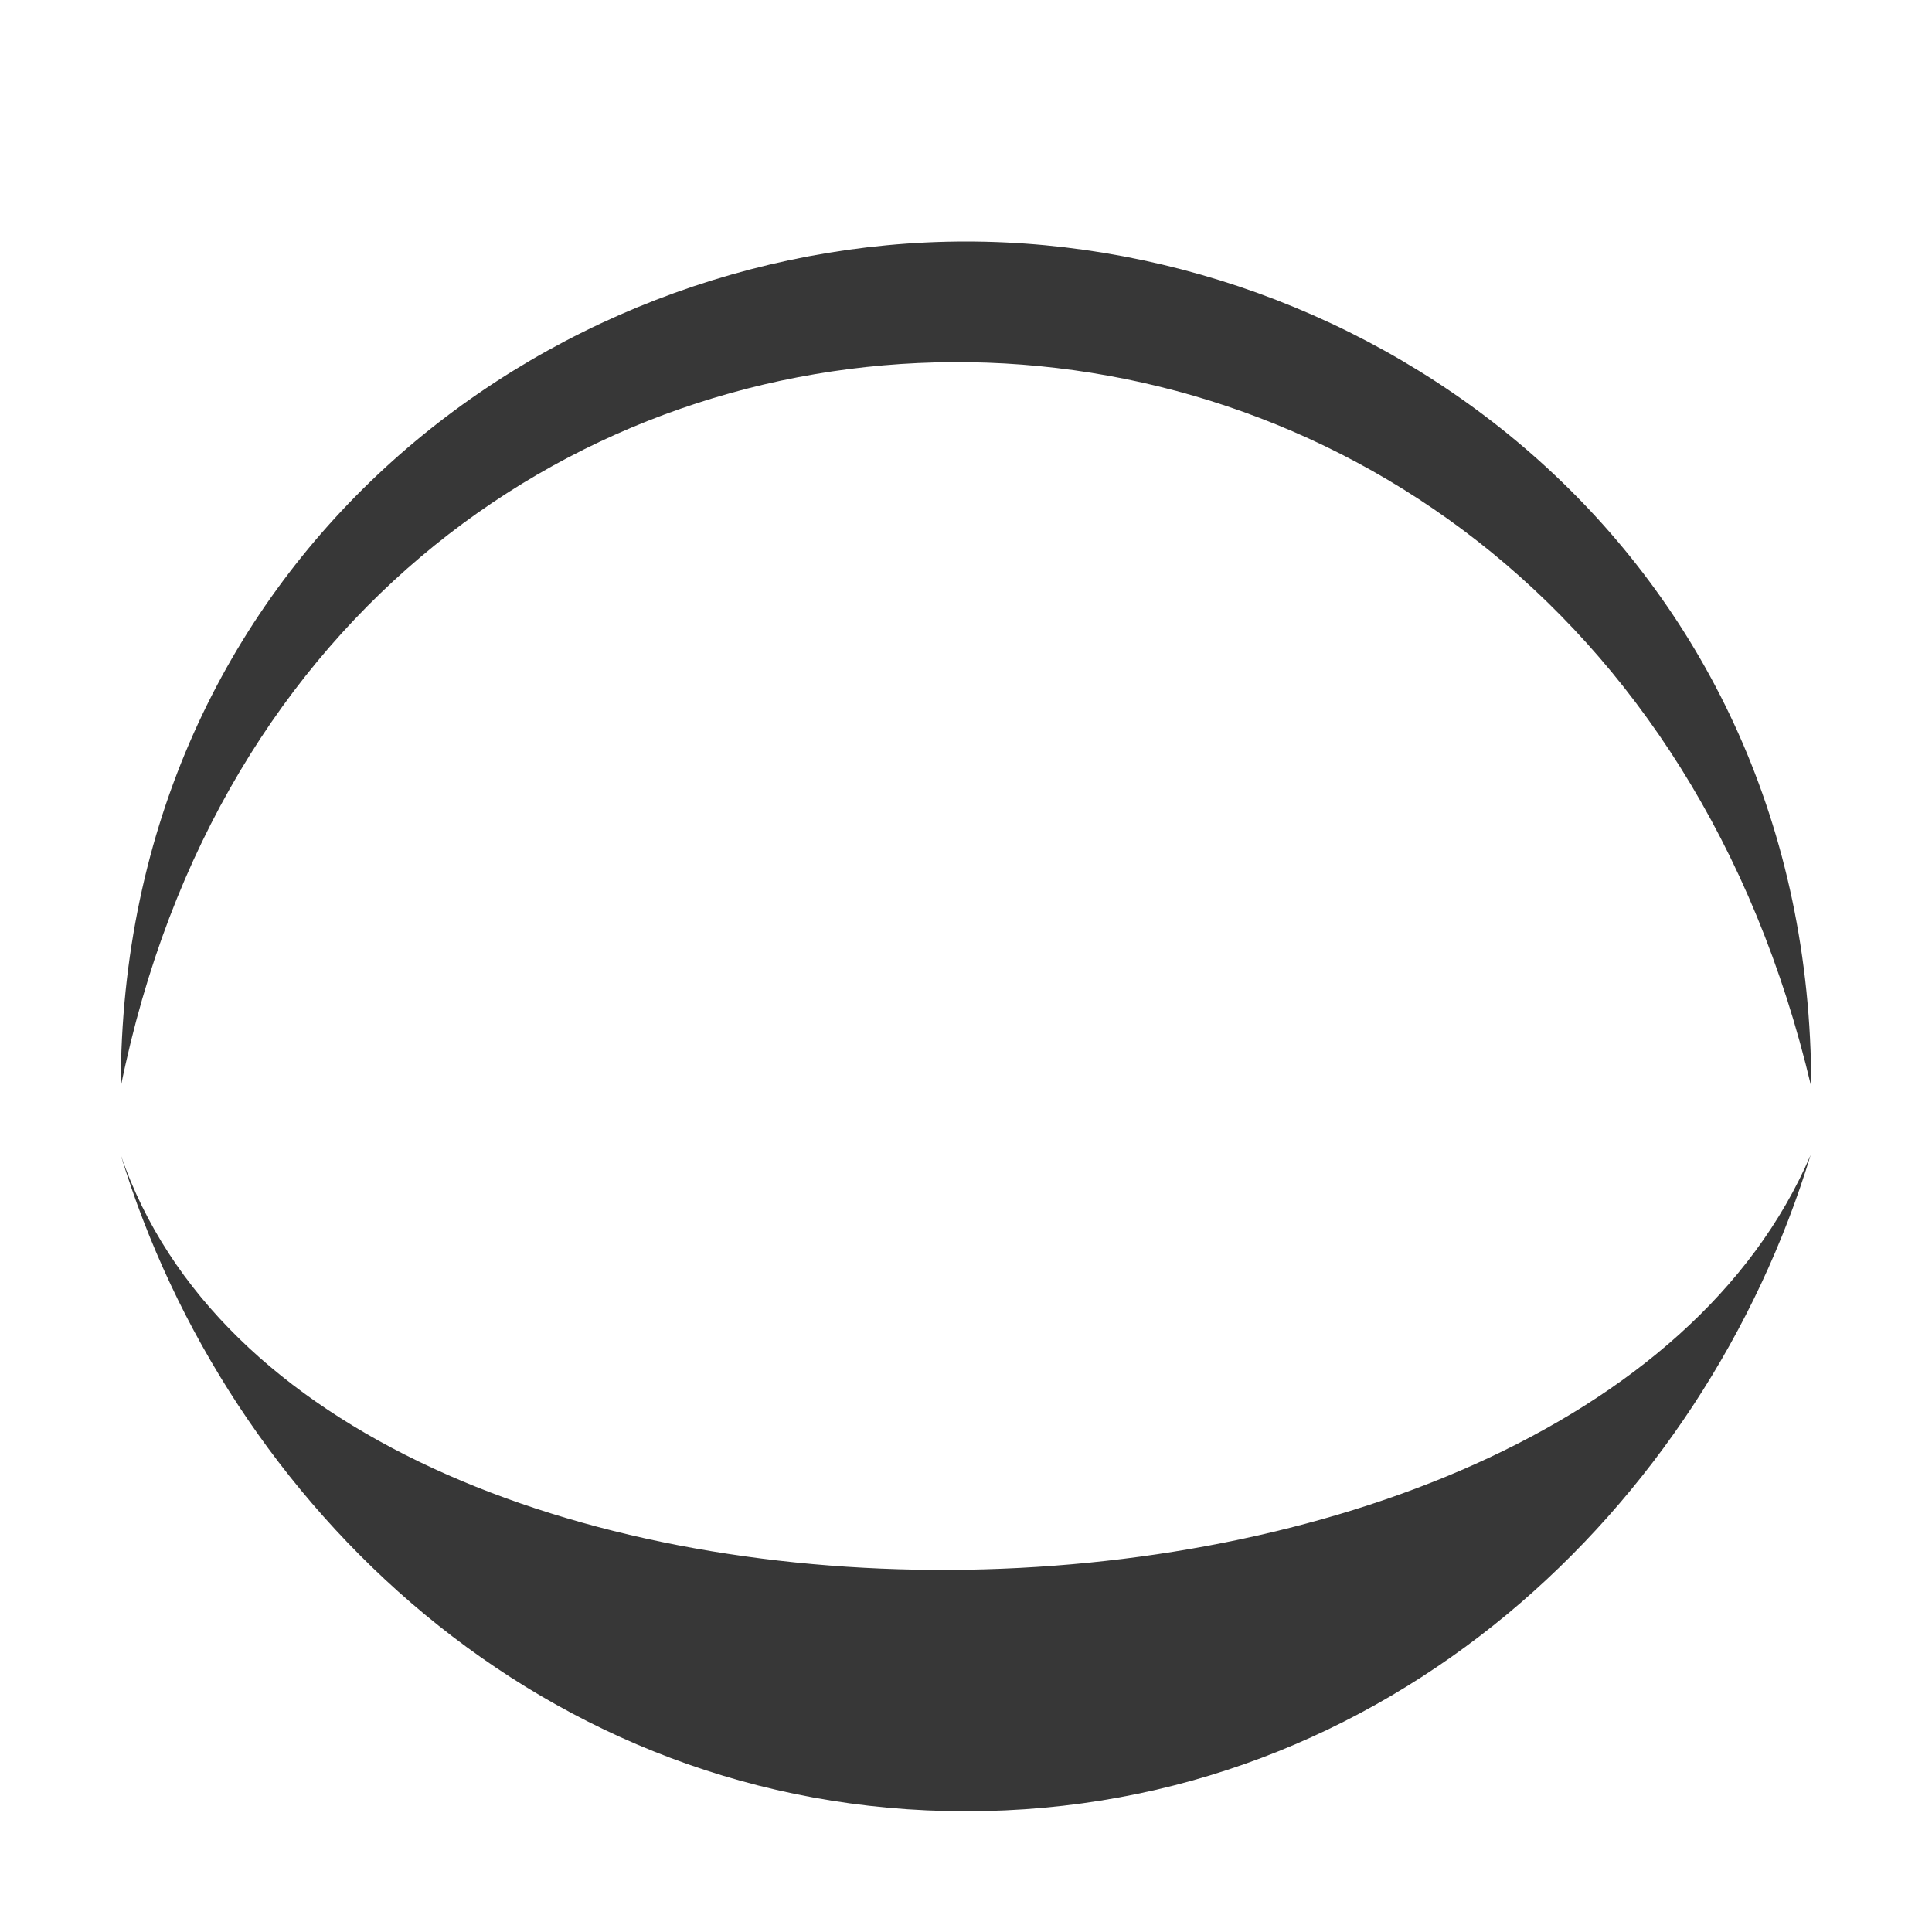 <?xml version="1.0" encoding="utf-8"?><!-- Uploaded to: SVG Repo, www.svgrepo.com, Generator: SVG Repo Mixer Tools -->
<svg width="800px" height="800px" viewBox="0 0 16 16" xmlns:dc="http://purl.org/dc/elements/1.1/" xmlns:cc="http://creativecommons.org/ns#" xmlns:rdf="http://www.w3.org/1999/02/22-rdf-syntax-ns#" xmlns="http://www.w3.org/2000/svg" version="1.1" id="svg8"><path id="path6042" d="M1 9C2.609 1.06 13.1.938 15 9c0-4.334-3.501-7-7-7S1 4.666 1 9z" style="display:inline;fill:#373737;fill-opacity:1;stroke:none;stroke-width:.108"/><path id="path6042-3" d="M1 9.565c1.588 4.642 12.062 4.521 13.995 0C14.115 12.465 11.499 15 8 15s-6.12-2.535-7-5.435z" style="display:inline;fill:#373737;fill-opacity:1;stroke:none;stroke-width:.108"/></svg>